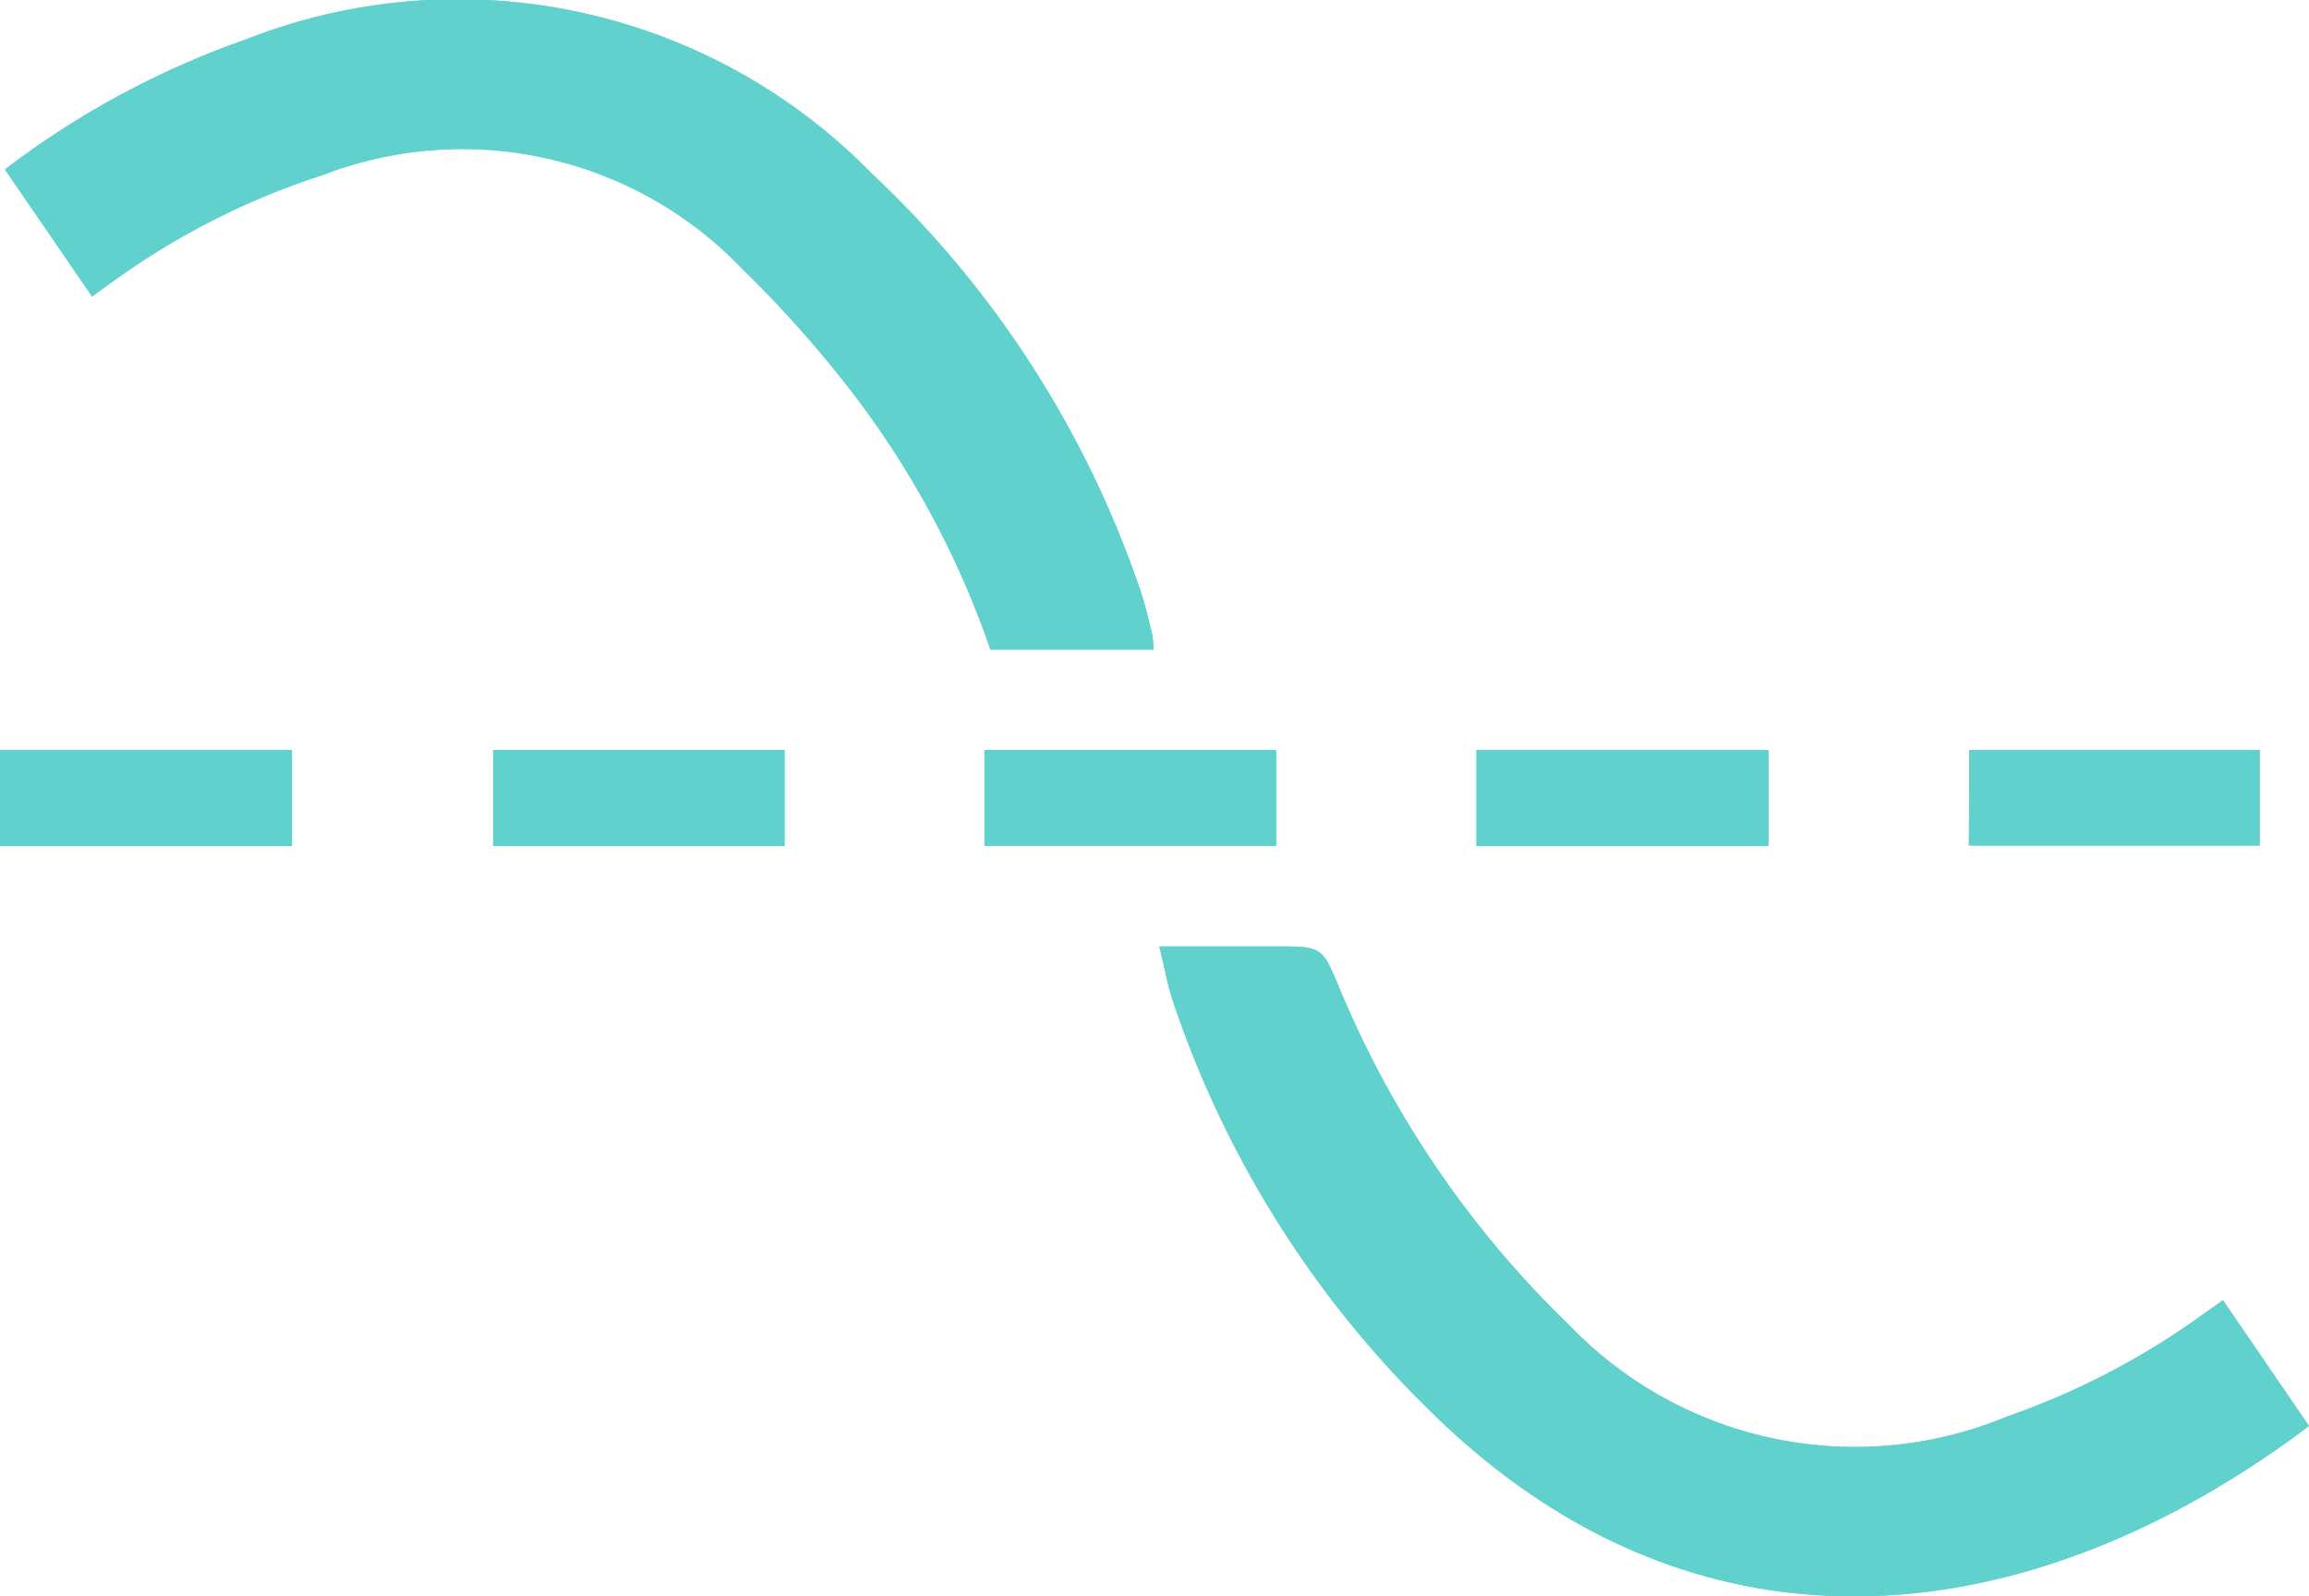 <svg xmlns="http://www.w3.org/2000/svg" xmlns:xlink="http://www.w3.org/1999/xlink" width="22" height="15.207" viewBox="0 0 22 15.207"><defs><clipPath id="a"><rect width="22" height="15.207" fill="#61d1cd"/></clipPath></defs><g clip-path="url(#a)"><path d="M10.992,6.189a1.133,1.133,0,0,0-.015-.154c-.038-.147-.071-.3-.121-.439a9.751,9.751,0,0,0-2.55-3.943A5.514,5.514,0,0,0,2.352.372,8.309,8.309,0,0,0,.047,1.614L.877,2.823l.222-.16a7.183,7.183,0,0,1,1.984-1,3.69,3.69,0,0,1,4,.908,10.983,10.983,0,0,1,.9.992A8.656,8.656,0,0,1,9.437,6.189Zm10.187,6.2-.218.155a7.261,7.261,0,0,1-1.839.953,3.772,3.772,0,0,1-4.165-.867,9.564,9.564,0,0,1-2.188-3.2c-.171-.409-.163-.413-.613-.413H11.046c.05.2.079.371.132.528a9.828,9.828,0,0,0,2.48,3.929c2.558,2.494,5.715,2.092,8.342.112l-.821-1.2M0,8.061H2.782V7.145H0Zm14.068,0H16.85V7.145H14.068ZM7.475,7.145H4.7v.916H7.475Zm4.683,0H9.38v.91h2.779Zm6.6.908h2.769V7.145H18.763Z" transform="translate(0 0)" fill="#61d1cd"/><path d="M11.829,6.189H10.274A8.656,8.656,0,0,0,8.82,3.565a11.007,11.007,0,0,0-.9-.992,3.69,3.69,0,0,0-4-.908,7.184,7.184,0,0,0-1.984,1l-.222.16L.884,1.614A8.308,8.308,0,0,1,3.189.372,5.514,5.514,0,0,1,9.143,1.653,9.75,9.75,0,0,1,11.693,5.6c.05.143.084.292.121.439a1.13,1.13,0,0,1,.015.154" transform="translate(-0.837 0.001)" fill="#61d1cd"/><path d="M218.625,173.521l.821,1.2c-2.627,1.98-5.784,2.382-8.342-.112a9.827,9.827,0,0,1-2.48-3.929c-.053-.158-.082-.324-.132-.528H209.6c.45,0,.442,0,.613.413a9.565,9.565,0,0,0,2.188,3.2,3.772,3.772,0,0,0,4.165.867,7.263,7.263,0,0,0,1.839-.953l.218-.155" transform="translate(-197.446 -161.134)" fill="#61d1cd"/><rect width="2.782" height="0.917" transform="translate(0 7.145)" fill="#61d1cd"/><rect width="2.782" height="0.917" transform="translate(14.068 7.145)" fill="#61d1cd"/><rect width="2.777" height="0.916" transform="translate(4.698 7.146)" fill="#61d1cd"/><rect width="2.779" height="0.91" transform="translate(9.38 7.15)" fill="#61d1cd"/><rect width="2.769" height="0.913" transform="translate(18.763 7.145)" fill="#61d1cd"/></g></svg>